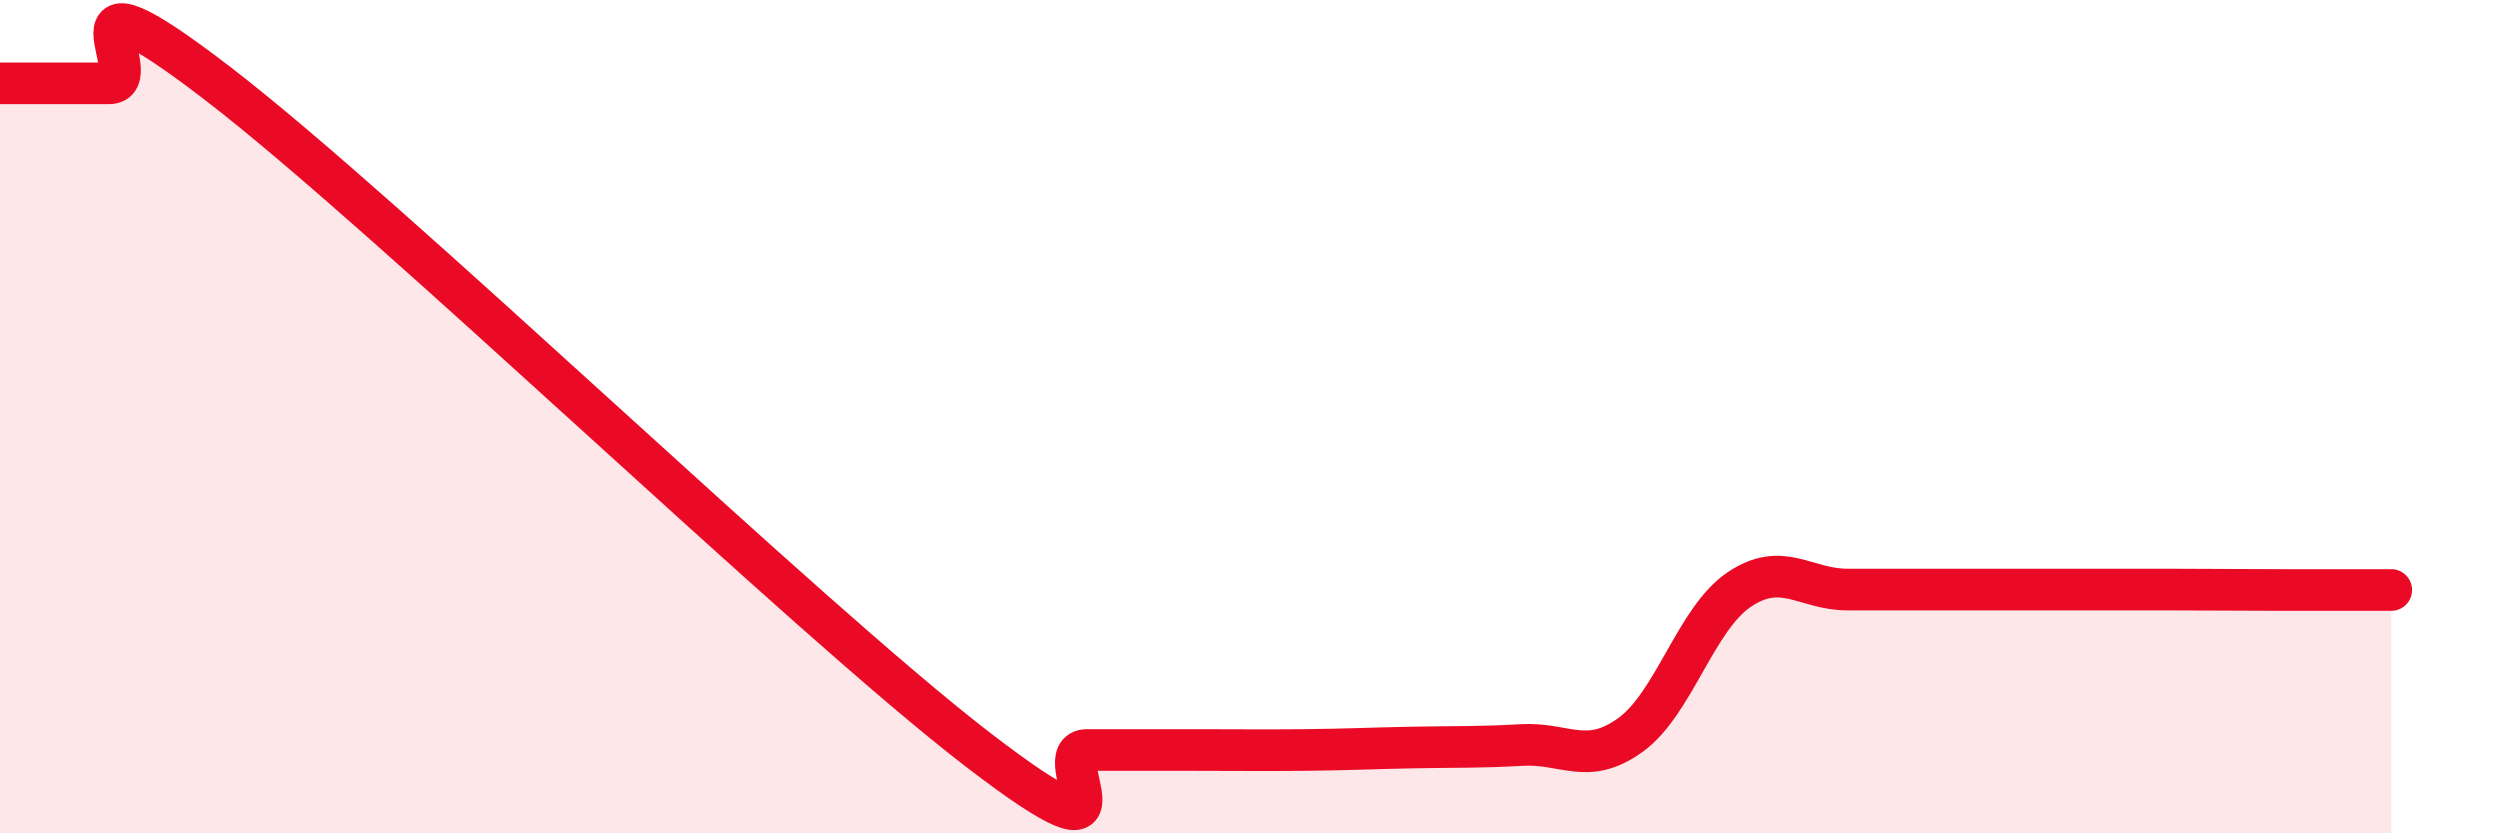 
    <svg width="60" height="20" viewBox="0 0 60 20" xmlns="http://www.w3.org/2000/svg">
      <path
        d="M 0,2 C 0.52,2 1.57,2 2.61,2 C 3.65,2 1.05,-1.2 5.22,2 C 9.39,5.2 19.31,14.8 23.48,18 C 27.65,21.2 25.05,18 26.09,18 C 27.13,18 27.66,18 28.7,18 C 29.74,18 30.26,18.01 31.3,18 C 32.34,17.99 32.87,17.96 33.91,17.94 C 34.95,17.92 35.48,17.94 36.52,17.88 C 37.56,17.82 38.09,18.39 39.13,17.64 C 40.17,16.89 40.7,14.85 41.74,14.15 C 42.78,13.45 43.31,14.15 44.35,14.15 C 45.39,14.15 45.92,14.15 46.96,14.15 C 48,14.15 48.53,14.15 49.57,14.15 C 50.61,14.15 51.13,14.15 52.17,14.15 C 53.21,14.15 53.74,14.16 54.78,14.16 C 55.82,14.16 56.87,14.16 57.39,14.16L57.39 20L0 20Z"
        fill="#EB0A25"
        opacity="0.1"
        stroke-linecap="round"
        stroke-linejoin="round"
      />
      <path
        d="M 0,2 C 0.52,2 1.57,2 2.61,2 C 3.65,2 1.05,-1.2 5.22,2 C 9.39,5.2 19.31,14.8 23.48,18 C 27.65,21.2 25.05,18 26.09,18 C 27.13,18 27.66,18 28.7,18 C 29.74,18 30.26,18.01 31.3,18 C 32.34,17.99 32.87,17.96 33.91,17.94 C 34.95,17.92 35.48,17.94 36.52,17.88 C 37.56,17.82 38.09,18.39 39.13,17.64 C 40.17,16.89 40.7,14.85 41.74,14.15 C 42.78,13.45 43.31,14.15 44.35,14.15 C 45.39,14.15 45.92,14.15 46.96,14.15 C 48,14.15 48.53,14.15 49.57,14.15 C 50.61,14.15 51.13,14.15 52.17,14.15 C 53.21,14.15 53.74,14.16 54.78,14.16 C 55.82,14.16 56.87,14.16 57.39,14.16"
        stroke="#EB0A25"
        stroke-width="1"
        fill="none"
        stroke-linecap="round"
        stroke-linejoin="round"
      />
    </svg>
  